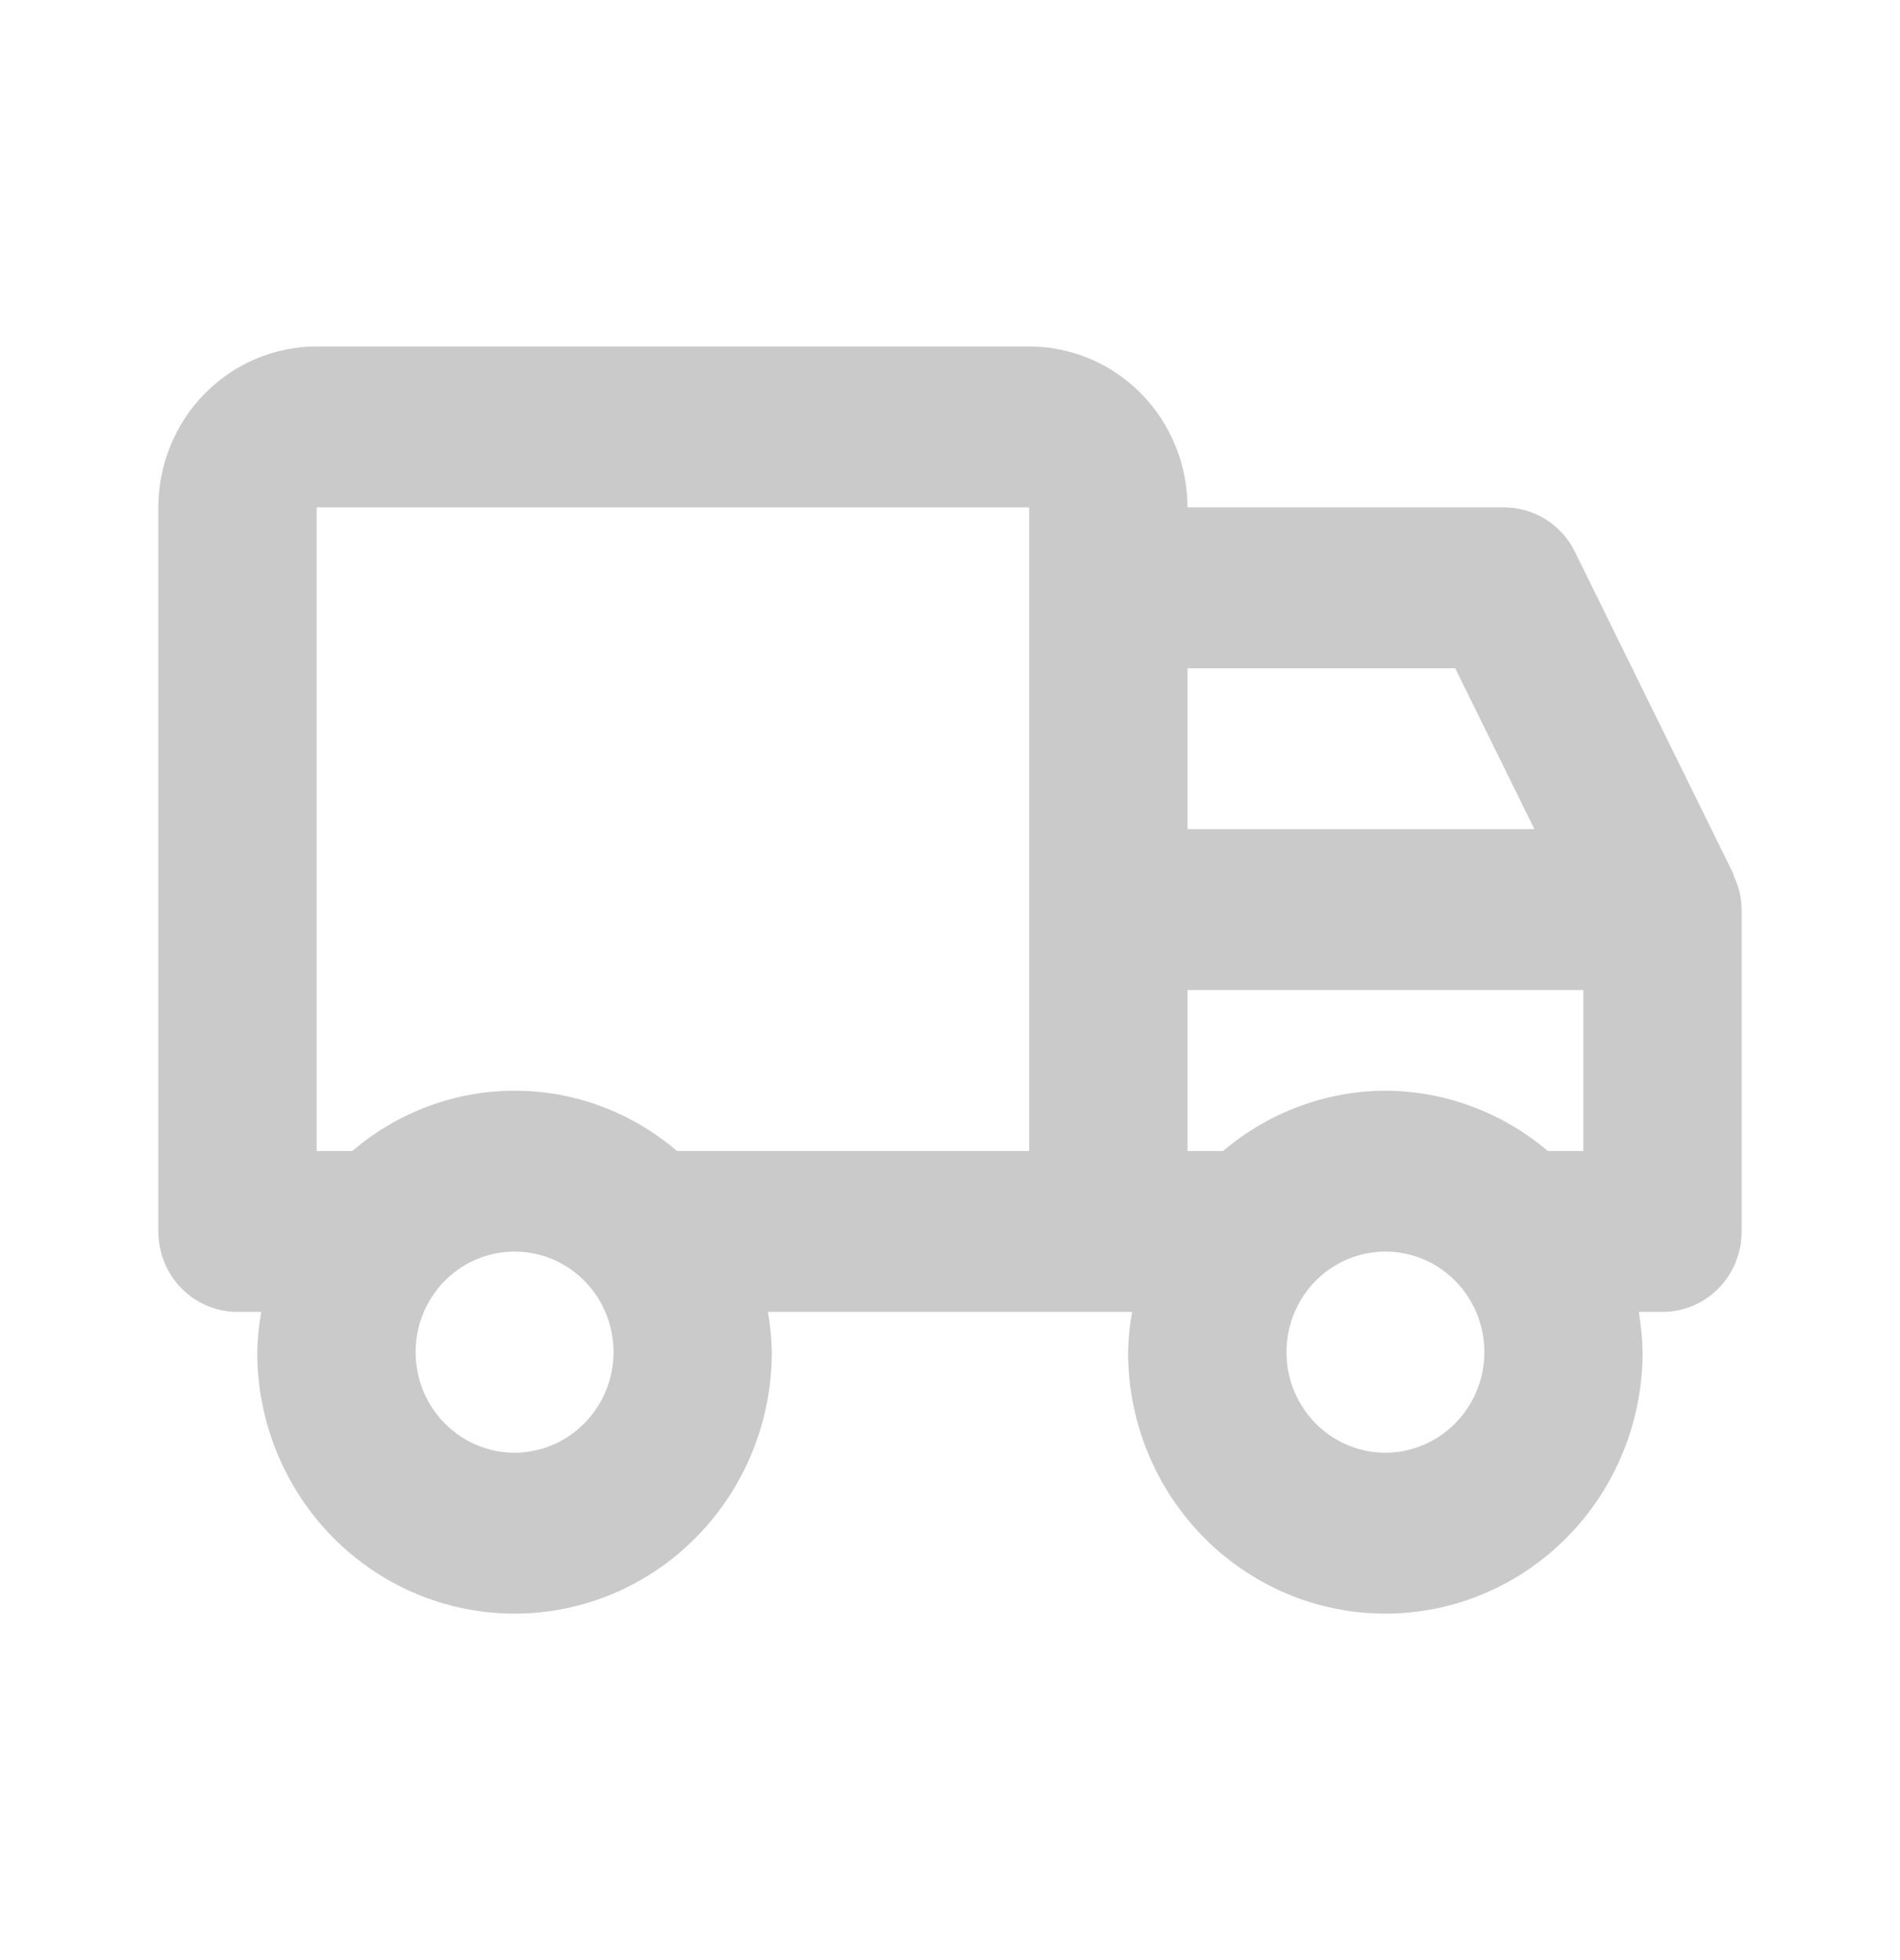 <svg width="32" height="33" viewBox="0 0 32 33" fill="none" xmlns="http://www.w3.org/2000/svg">
<path d="M29.2 14.746C29.2 14.734 29.2 14.72 29.192 14.709L26.525 9.291C26.415 9.066 26.245 8.877 26.034 8.745C25.824 8.613 25.581 8.543 25.333 8.542H20C20 7.824 19.719 7.135 19.219 6.627C18.719 6.119 18.041 5.833 17.333 5.833H5.333C4.626 5.833 3.948 6.119 3.448 6.627C2.948 7.135 2.667 7.824 2.667 8.542V20.733C2.667 21.092 2.807 21.437 3.057 21.691C3.307 21.945 3.646 22.087 4 22.087H4.4C4.36 22.311 4.337 22.537 4.332 22.765C4.332 23.932 4.789 25.052 5.601 25.877C6.414 26.703 7.516 27.167 8.665 27.167C9.815 27.167 10.917 26.703 11.729 25.877C12.542 25.052 12.999 23.932 12.999 22.765C12.995 22.537 12.973 22.311 12.933 22.087H19.067C19.026 22.311 19.004 22.537 18.999 22.765C18.999 23.932 19.455 25.052 20.268 25.877C21.081 26.703 22.183 27.167 23.332 27.167C24.481 27.167 25.584 26.703 26.396 25.877C27.209 25.052 27.665 23.932 27.665 22.765C27.661 22.537 27.639 22.311 27.6 22.087H28C28.354 22.087 28.693 21.945 28.943 21.691C29.193 21.437 29.333 21.092 29.333 20.733V15.315C29.331 15.118 29.285 14.923 29.2 14.746ZM23.333 18.363C22.333 18.367 21.366 18.727 20.599 19.378H20V16.669H26.667V19.378H26.068C25.301 18.727 24.334 18.367 23.333 18.363ZM24.509 11.251L25.843 13.96H20V11.251H24.509ZM5.333 8.542H17.333V19.378H11.401C10.637 18.723 9.669 18.363 8.668 18.363C7.668 18.363 6.699 18.723 5.935 19.378H5.333V8.542ZM8.667 24.458C8.337 24.458 8.015 24.358 7.741 24.172C7.467 23.986 7.253 23.722 7.127 23.413C7.001 23.103 6.968 22.763 7.032 22.434C7.096 22.106 7.255 21.804 7.488 21.567C7.721 21.331 8.018 21.169 8.342 21.104C8.665 21.039 9 21.072 9.305 21.2C9.609 21.328 9.869 21.546 10.053 21.824C10.236 22.102 10.333 22.43 10.333 22.765C10.333 23.213 10.157 23.644 9.844 23.961C9.532 24.278 9.109 24.457 8.667 24.458ZM23.333 24.458C23.004 24.458 22.681 24.358 22.407 24.172C22.133 23.986 21.92 23.722 21.794 23.413C21.668 23.103 21.634 22.763 21.699 22.434C21.763 22.106 21.922 21.804 22.155 21.567C22.388 21.331 22.685 21.169 23.008 21.104C23.332 21.039 23.667 21.072 23.971 21.2C24.276 21.328 24.536 21.546 24.719 21.824C24.902 22.102 25 22.43 25 22.765C24.999 23.213 24.824 23.644 24.511 23.961C24.199 24.278 23.775 24.457 23.333 24.458Z" fill="#CACACA"/>
</svg>
